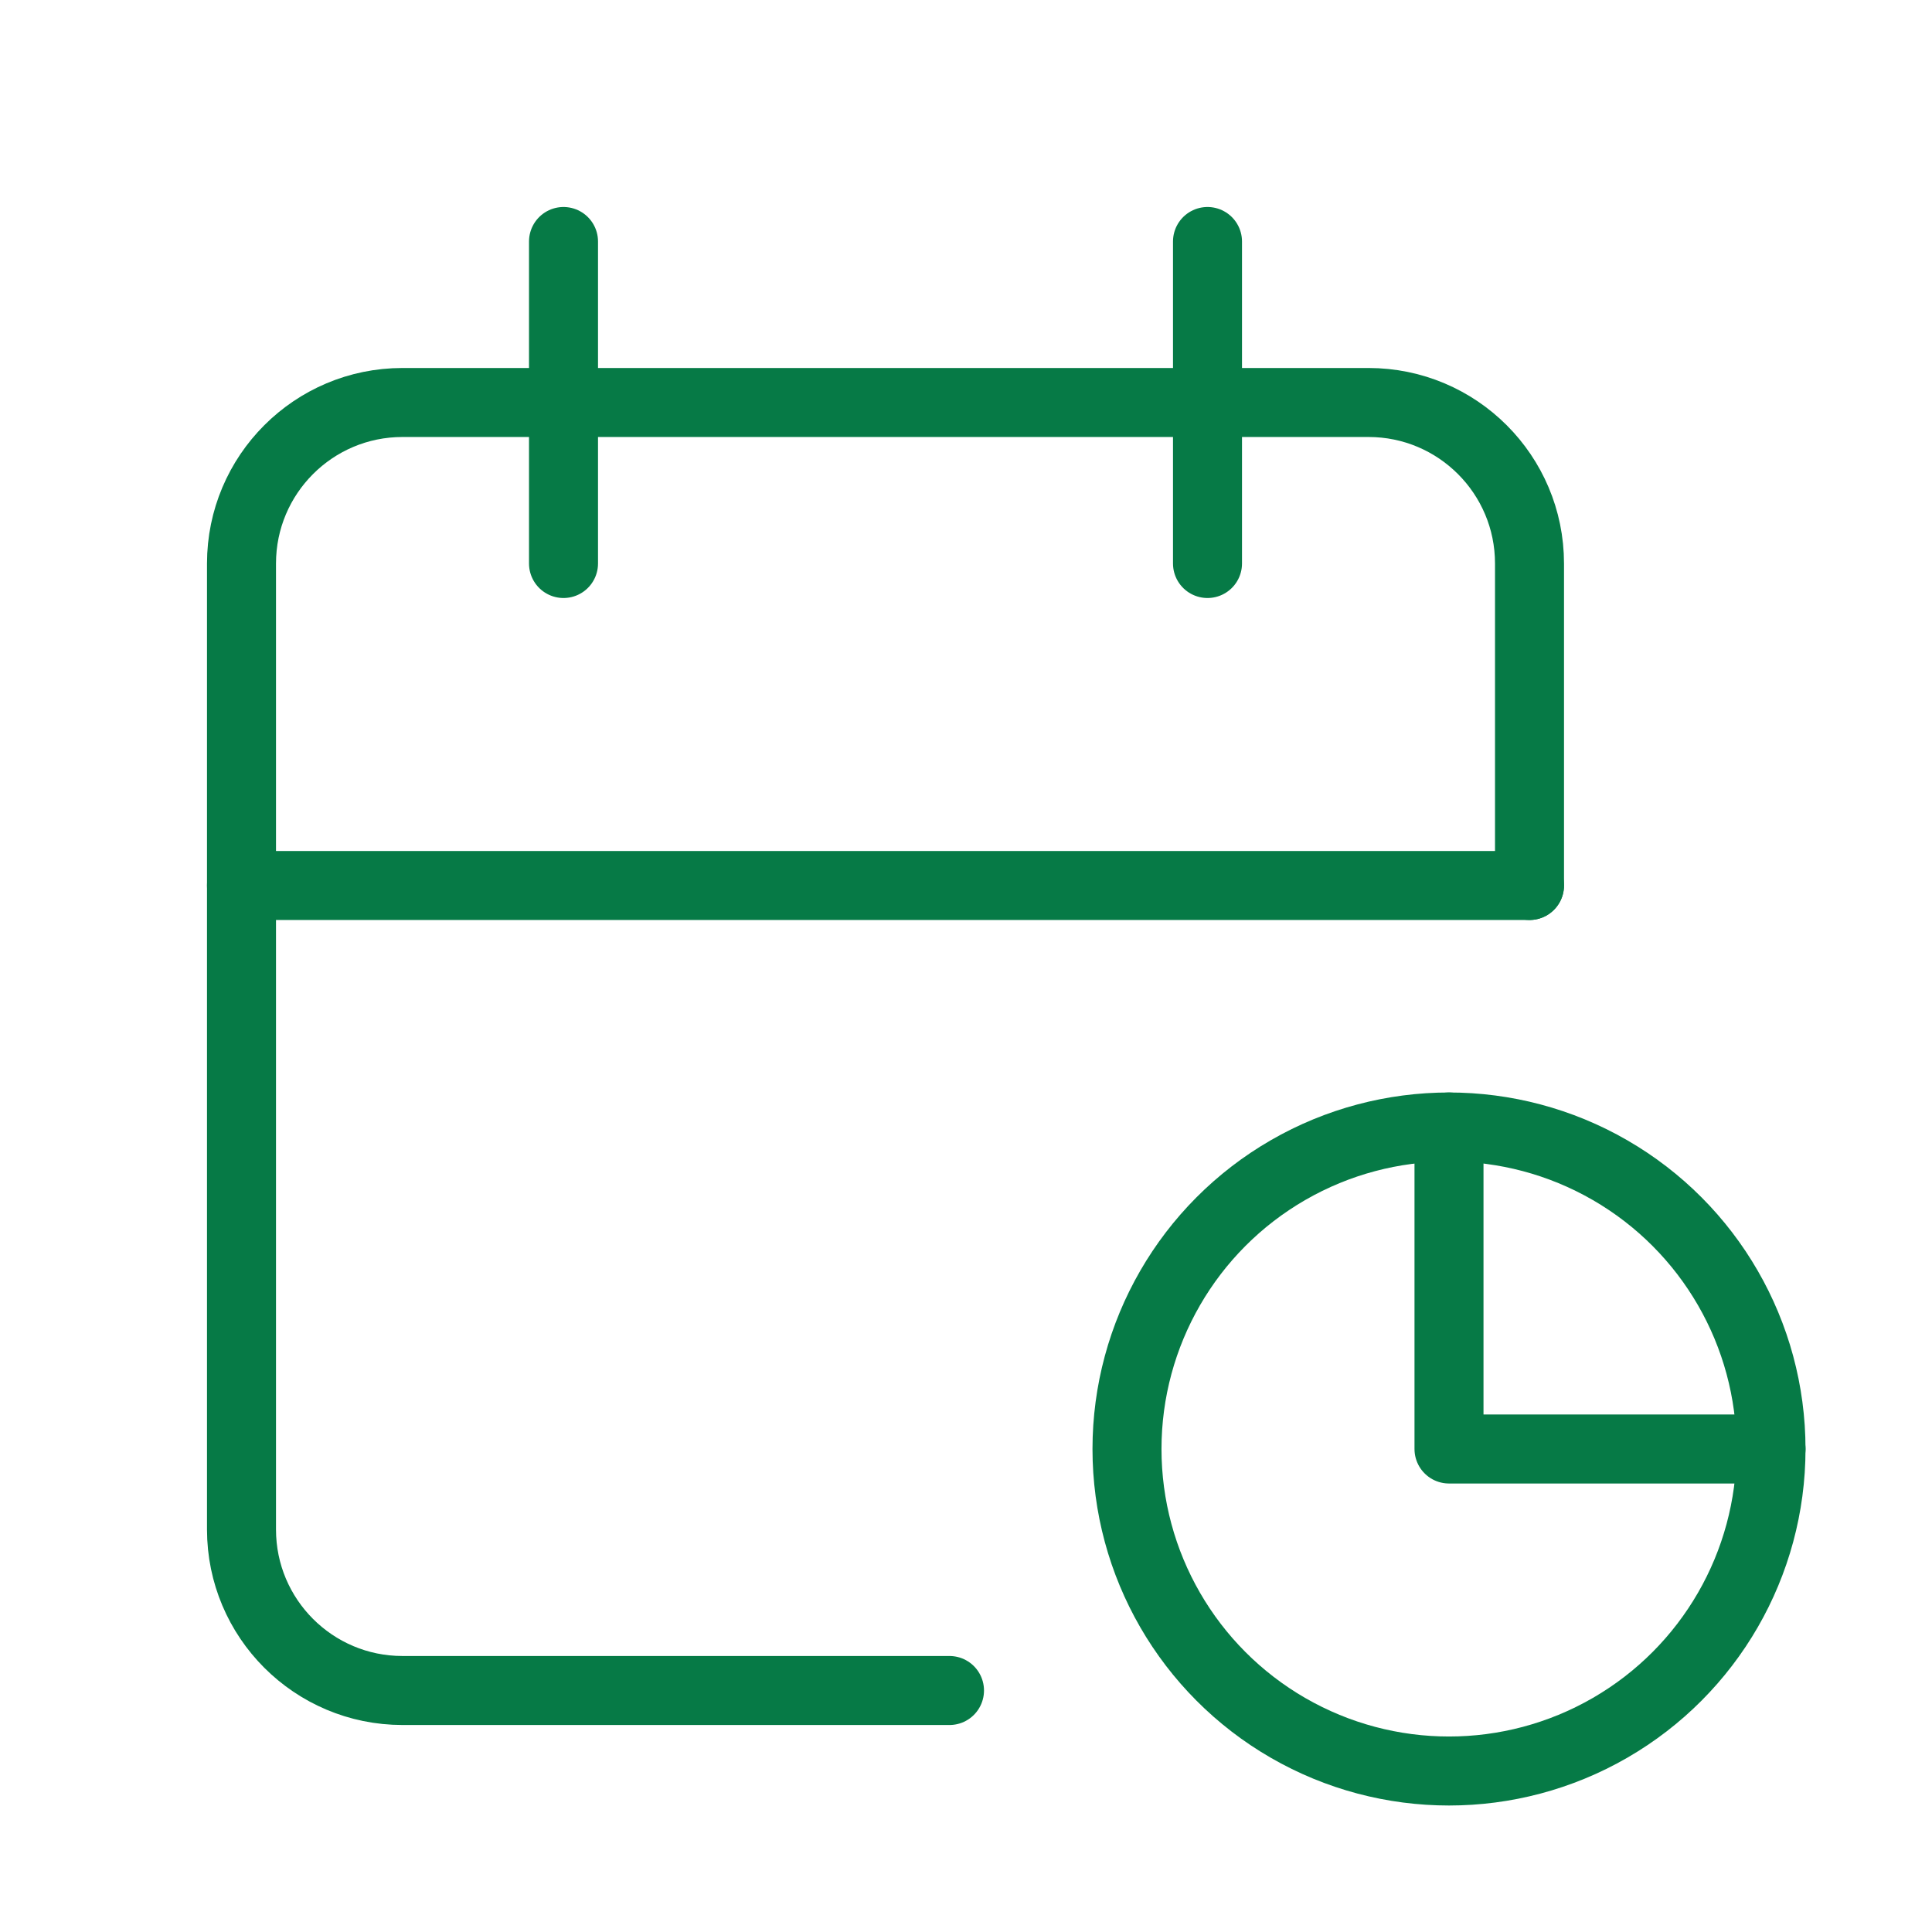 <?xml version="1.0" encoding="UTF-8"?>
<svg xmlns="http://www.w3.org/2000/svg" width="70" height="70" viewBox="0 0 70 70" fill="none">
  <path d="M34.402 61.25H14.583C11.362 61.25 8.75 58.638 8.75 55.417V20.417C8.75 17.195 11.362 14.583 14.583 14.583H49.583C52.805 14.583 55.417 17.195 55.417 20.417V32.083" stroke="#067A46" stroke-width="2.5" stroke-linecap="round" stroke-linejoin="round"></path>
  <path d="M52.5 40.833V52.5H64.167" stroke="#067A46" stroke-width="2.5" stroke-linecap="round" stroke-linejoin="round"></path>
  <circle cx="52.5" cy="52.5" r="11.667" stroke="#067A46" stroke-width="2.5" stroke-linecap="round" stroke-linejoin="round"></circle>
  <path d="M43.75 8.75V20.417" stroke="#067A46" stroke-width="2.5" stroke-linecap="round" stroke-linejoin="round"></path>
  <path d="M20.417 8.75V20.417" stroke="#067A46" stroke-width="2.5" stroke-linecap="round" stroke-linejoin="round"></path>
  <path d="M8.75 32.083H55.417" stroke="#067A46" stroke-width="2.5" stroke-linecap="round" stroke-linejoin="round"></path>
</svg>
